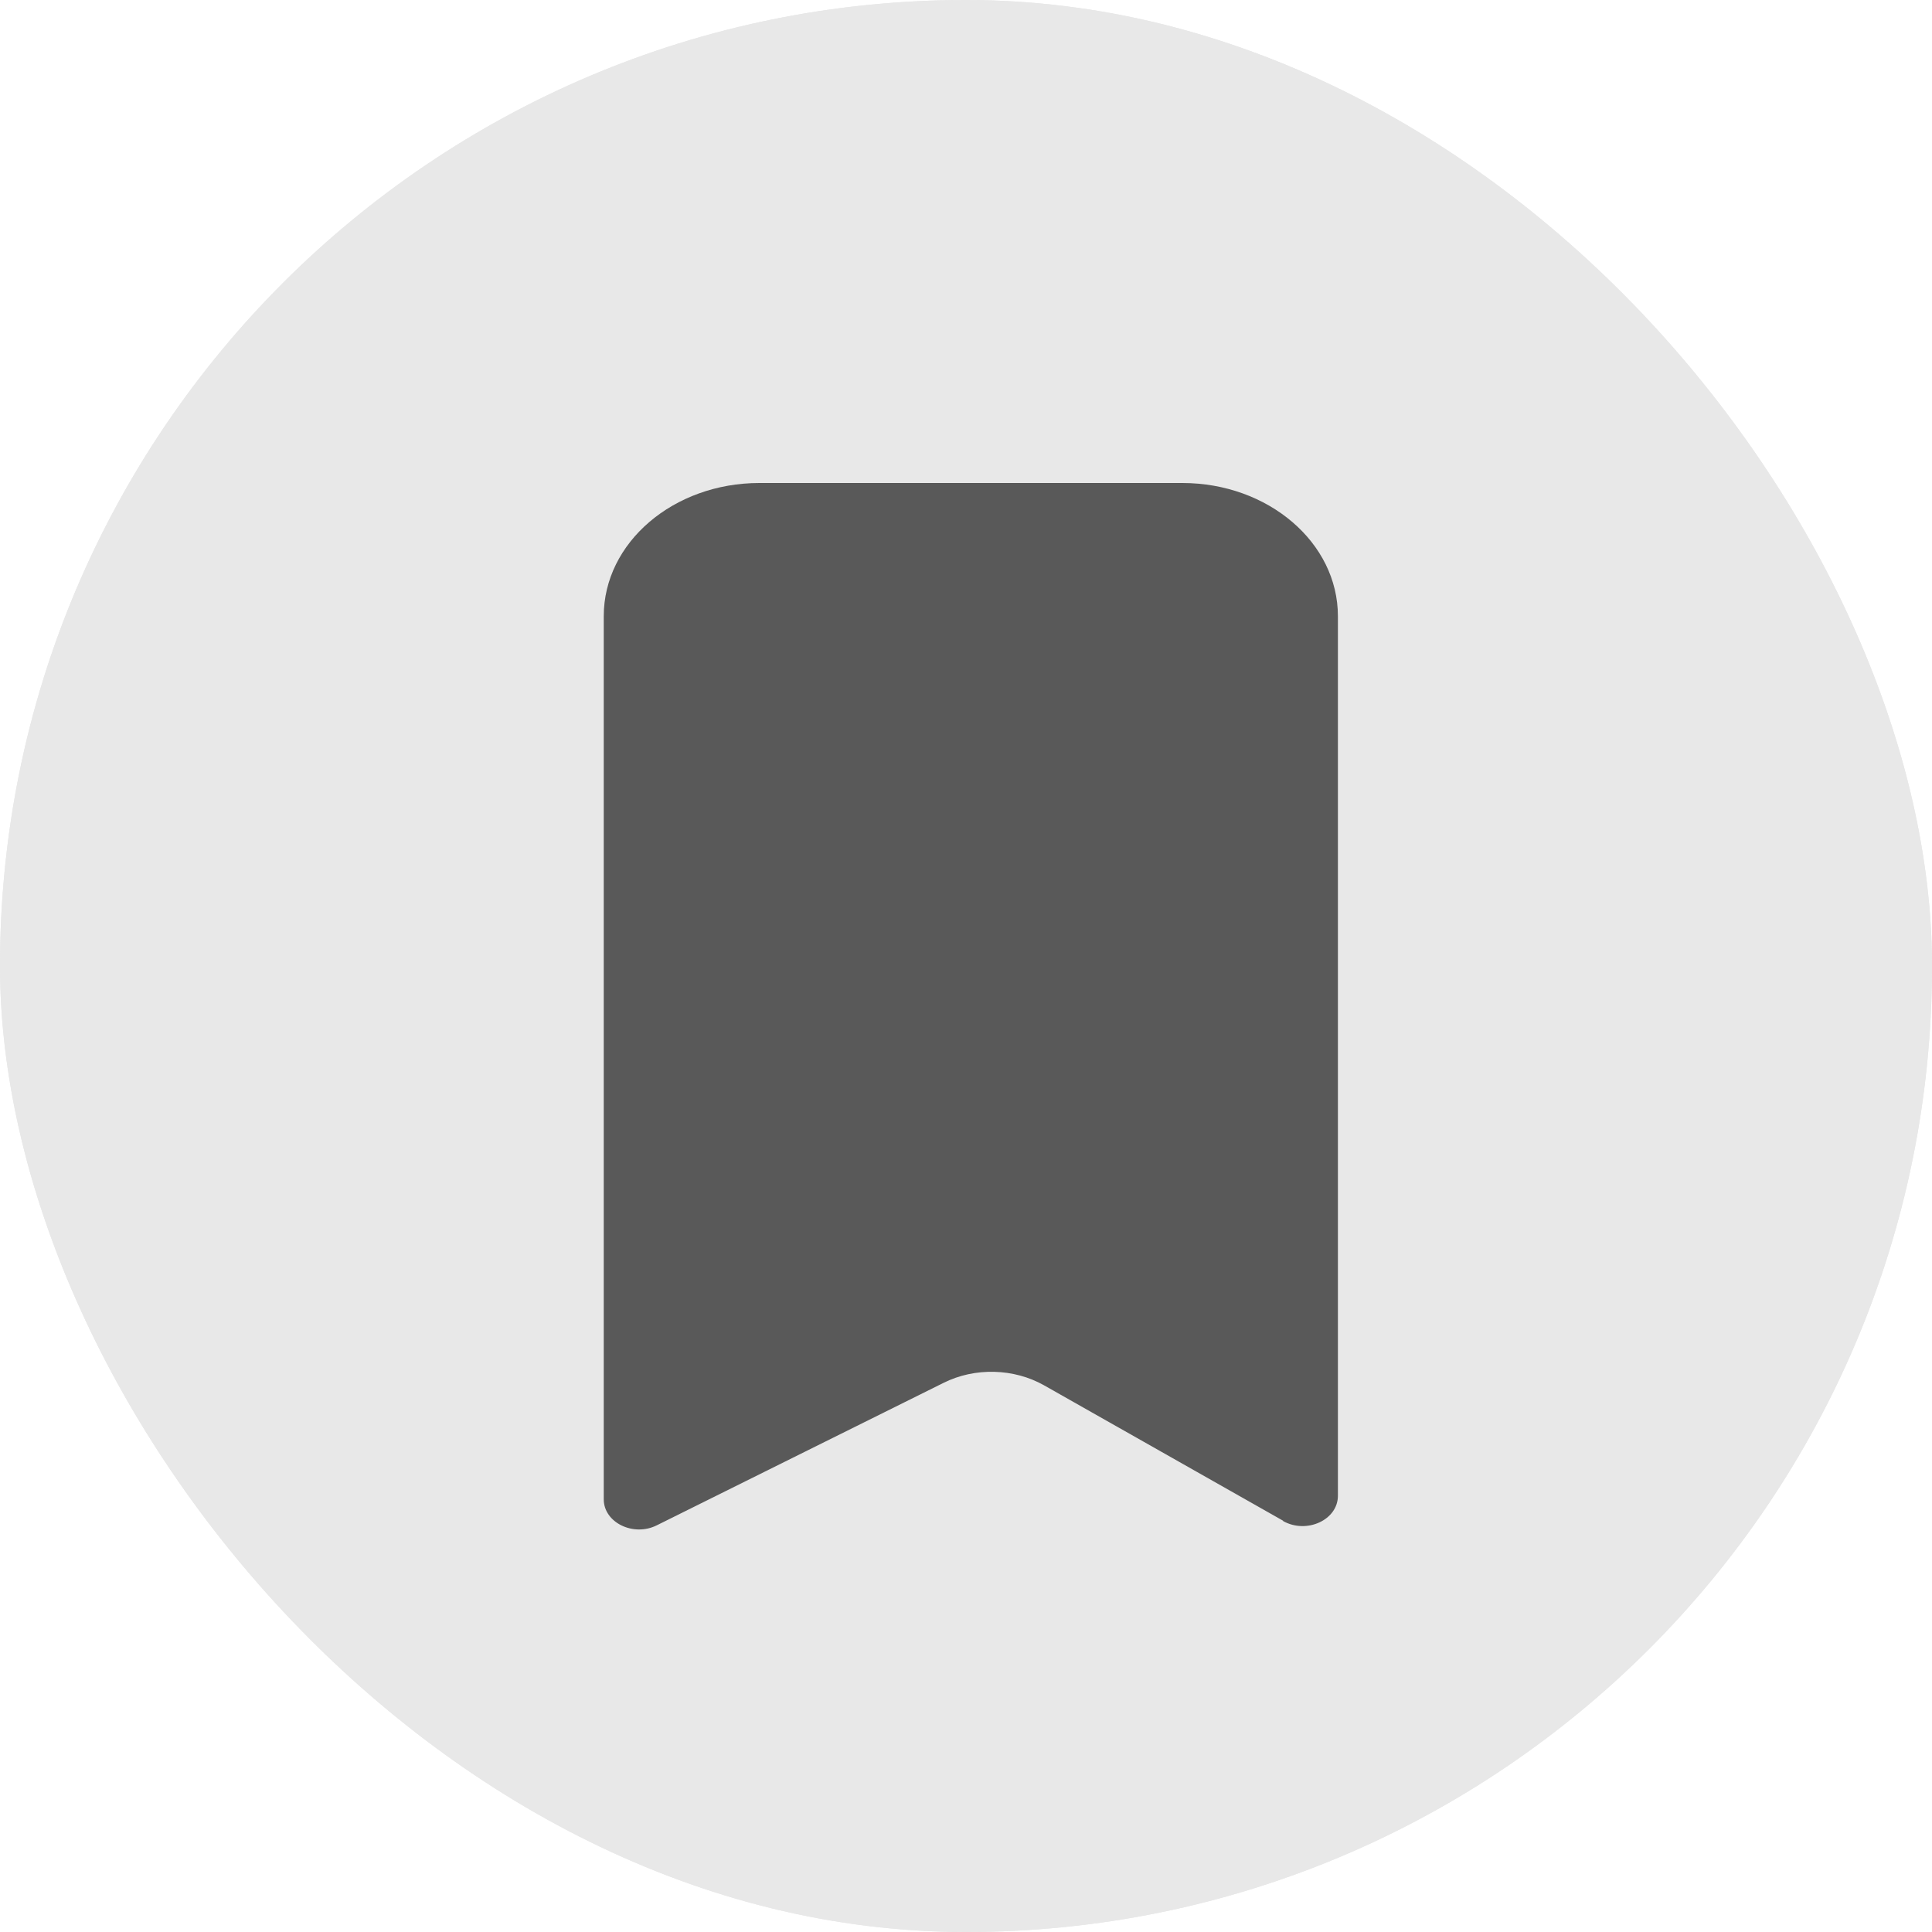 <svg width="24" height="24" viewBox="0 0 24 24" fill="none" xmlns="http://www.w3.org/2000/svg">
<g clip-path="url(#clip0_2016_25250)">
<rect width="24" height="24" rx="12" fill="#E8E8E8"/>
<rect width="24" height="24" rx="12" fill="#E8E8E8"/>
<path d="M15.939 18.891L12.97 17.209C12.594 16.997 12.111 16.984 11.722 17.178L8.159 18.948C7.867 19.094 7.5 18.913 7.5 18.625V7.655C7.5 6.739 8.367 6 9.434 6H14.687C15.753 6 16.62 6.739 16.62 7.655V18.581C16.62 18.882 16.231 19.059 15.939 18.895V18.891Z" fill="#595959"/>
</g>
<defs>
<clipPath id="clip0_2016_25250">
<rect width="24" height="24" rx="12" fill="white"/>
</clipPath>
</defs>
</svg>
